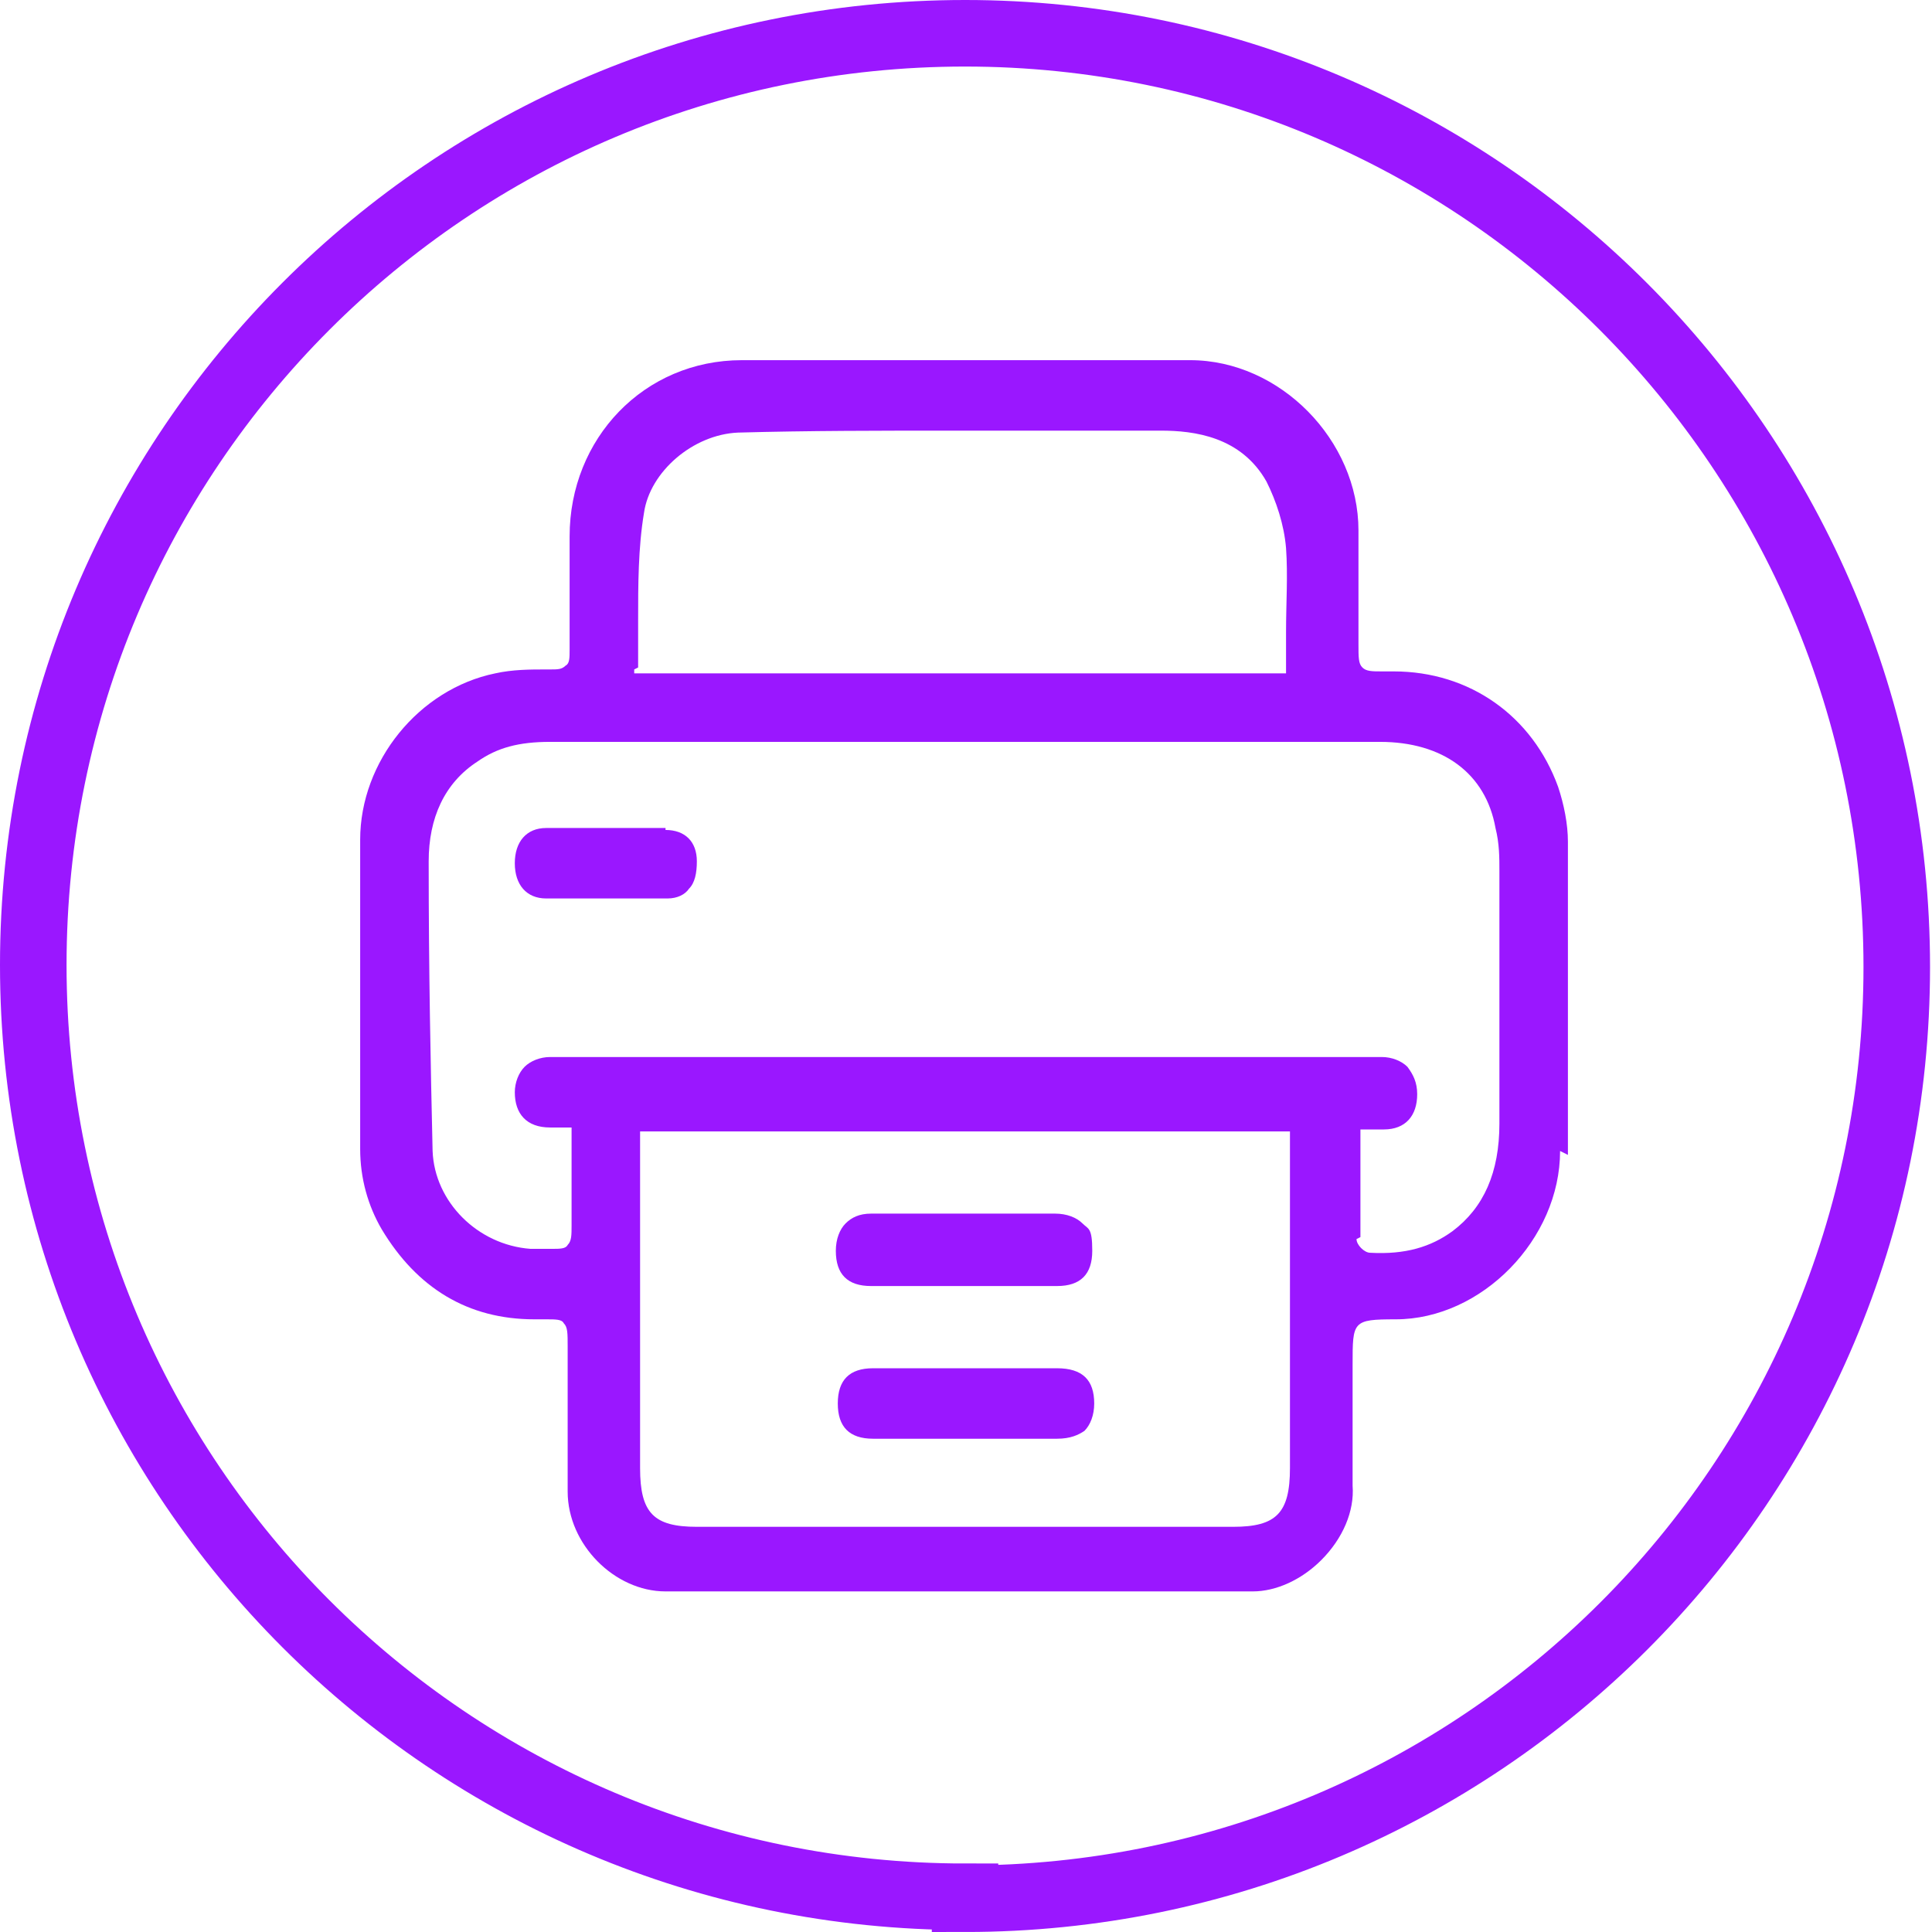 <?xml version="1.0" encoding="UTF-8"?>
<svg id="Layer_2" data-name="Layer 2" xmlns="http://www.w3.org/2000/svg" version="1.1" viewBox="0 0 98.7 98.7">
  <defs>
    <style>
      .cls-1 {
        fill: #9a17ff;
        stroke-width: 0px;
      }

      .cls-2 {
        fill: none;
        stroke: #9a17ff;
        stroke-width: 3.4px;
      }
    </style>
  </defs>
  <g id="Layer_1-2" data-name="Layer 1-2">
    <g>
      <path class="cls-2" d="M49.3,97c26.3,0,47.6-21.3,47.6-47.6S75.6,1.7,49.3,1.7,1.7,23,1.7,49.3s21.3,47.6,47.6,47.6h0Z"/>
      <g>
        <path class="cls-1" d="M80.1,59v-3.5c0-4.1,0-8.3,0-12.5,0-.9-.2-1.9-.5-2.8-1.3-3.6-4.5-5.9-8.4-5.9h-.6c-.5,0-.8,0-1-.2-.2-.2-.2-.5-.2-1.2v-5.8c0-4.6-4-8.7-8.6-8.7h-22.9c-5,0-8.8,4-8.8,9v1.7c0,1.4,0,2.8,0,4.1,0,.4,0,.7-.2.8-.2.2-.4.2-.8.2h-.2c-.8,0-1.7,0-2.6.2-3.9.8-6.9,4.5-6.9,8.5v4.2c0,3.8,0,7.7,0,11.6,0,1.5.4,2.9,1.1,4.1,1.8,3,4.4,4.6,7.8,4.6h0c.2,0,.5,0,.6,0,.5,0,.8,0,.9.2.2.2.2.5.2,1.2v7.4c0,2.7,2.4,5.1,5,5.1h15.1c1.5,0,2.9,0,4.4,0,1.5,0,2.9,0,4.4,0s4.1,0,6.1,0h0c1.2,0,2.5-.6,3.5-1.6,1.1-1.1,1.7-2.5,1.6-3.8,0-1.4,0-2.9,0-4.3,0-.7,0-1.3,0-1.9,0-2.2,0-2.3,2.2-2.3,4.4,0,8.4-4.1,8.4-8.6h0ZM32.6,34.1c0-.8,0-1.6,0-2.4,0-1.8,0-3.7.3-5.5.3-2.1,2.5-4,4.8-4.1,3.6-.1,7.3-.1,10.9-.1h2.4c2.8,0,5.6,0,8.3,0,1.7,0,4.1.3,5.4,2.6.5,1,.9,2.2,1,3.4.1,1.4,0,2.8,0,4.3,0,.6,0,1.2,0,1.9v.2h-33.3v-.2h0ZM65.9,64.4v10.6c0,2.3-.7,3-2.9,3h-27.4c-2.2,0-2.9-.7-2.9-3v-17.2h33.2v6.6h0ZM69.5,63.2c0-1.3,0-2.6,0-4v-1.5h.6c.2,0,.4,0,.6,0,1.1,0,1.7-.7,1.7-1.8,0-.6-.2-1-.5-1.4-.3-.3-.8-.5-1.3-.5H28.1c-.5,0-1,.2-1.3.5-.3.3-.5.8-.5,1.3,0,1.1.6,1.8,1.8,1.8.2,0,.4,0,.6,0h.5v5c0,.5,0,.8-.2,1-.1.2-.4.2-.8.2s-.6,0-1.1,0c-2.7-.2-4.9-2.4-5-5-.1-4.4-.2-9.1-.2-14.8,0-2.2.8-4,2.5-5.1,1-.7,2.1-1,3.7-1,12.5,0,27.4,0,42.4,0,3.2,0,5.4,1.6,5.9,4.4.2.8.2,1.5.2,2.2,0,4.7,0,8.9,0,12.9,0,2.5-.8,4.3-2.4,5.5-1.1.8-2.4,1.2-4.2,1.1-.3,0-.7-.4-.7-.7h0Z"/>
        <path class="cls-1" d="M34,42.3c-.7,0-1.4,0-2.1,0h-2.7c-.4,0-.9,0-1.3,0-1,0-1.6.7-1.6,1.8s.6,1.8,1.6,1.8c2.3,0,4.3,0,6.2,0,.5,0,.9-.2,1.1-.5.3-.3.4-.8.4-1.4,0-1-.6-1.6-1.6-1.6h0Z"/>
        <path class="cls-1" d="M54,62h-9.5c-.6,0-1,.2-1.3.5-.3.3-.5.8-.5,1.4,0,1.2.6,1.8,1.8,1.8h9.5c1.2,0,1.8-.6,1.8-1.8s-.2-1.1-.5-1.4-.8-.5-1.4-.5h0Z"/>
        <path class="cls-1" d="M54,69.9h-9.4c-1.2,0-1.8.6-1.8,1.8s.6,1.8,1.8,1.8h9.4c.7,0,1.1-.2,1.4-.4.3-.3.5-.8.5-1.4,0-1.2-.6-1.8-1.9-1.8h0Z"/>
      </g>
    </g>
  </g>
</svg>